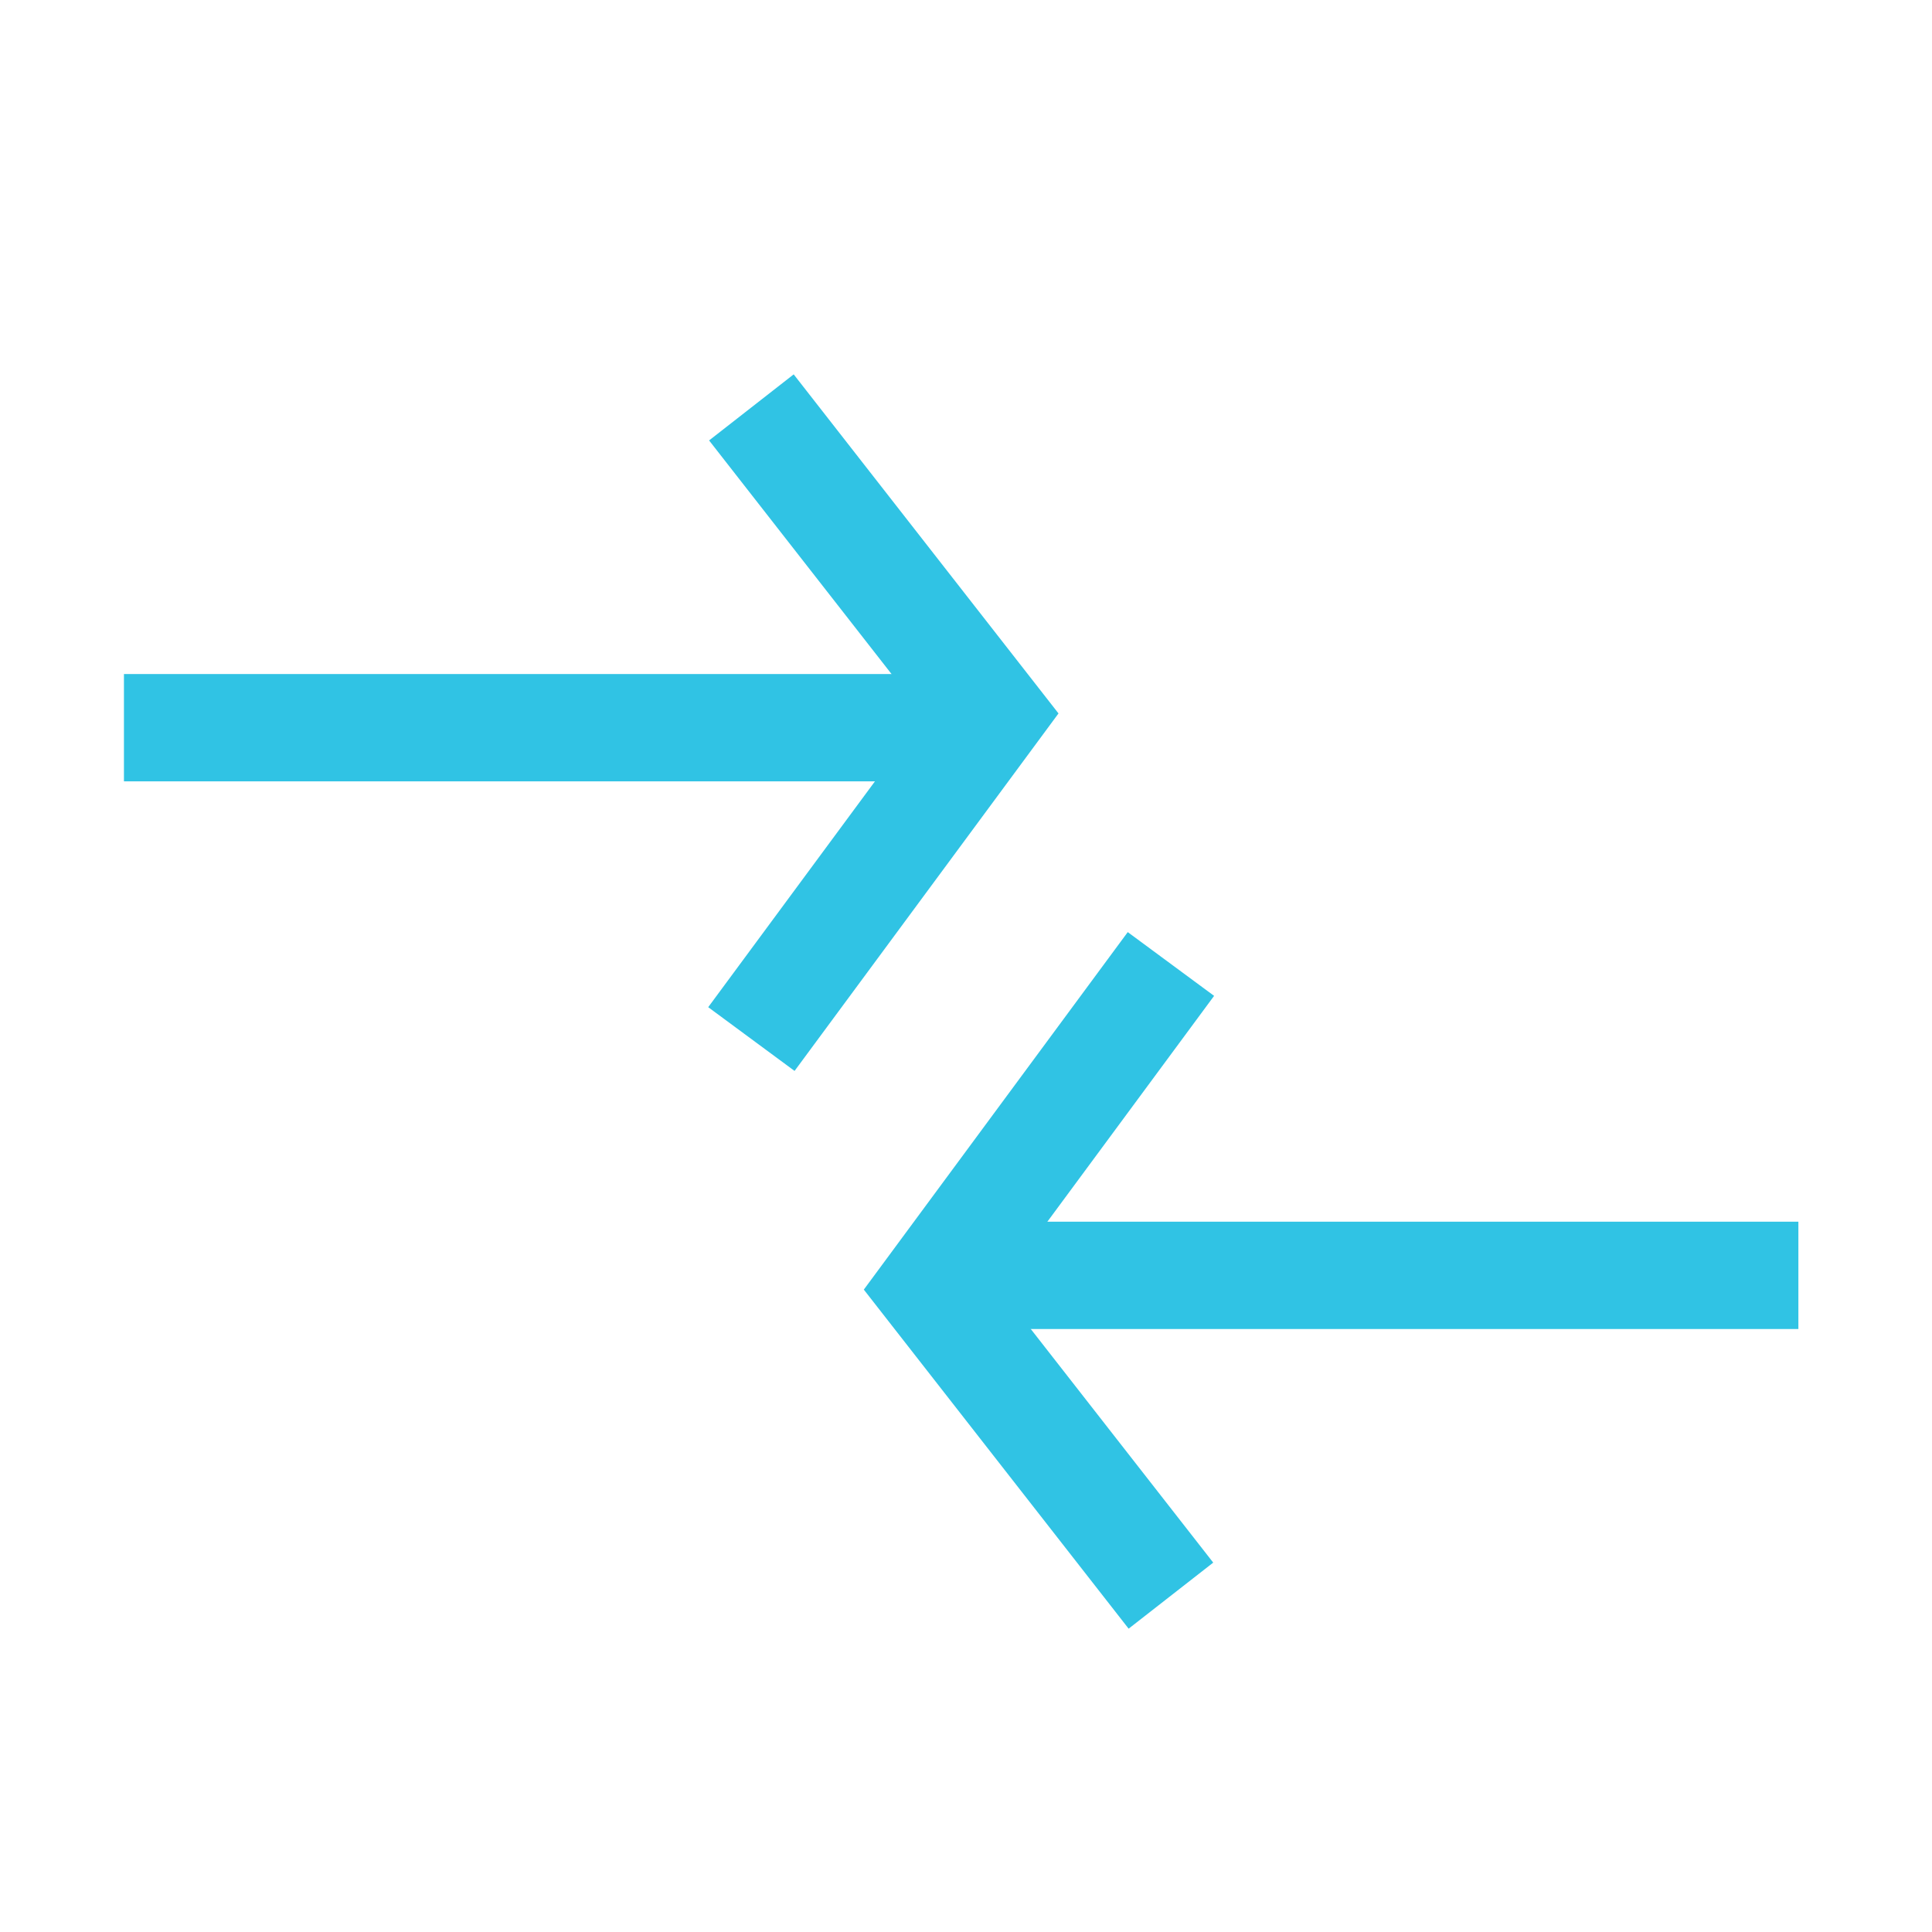 <svg xmlns="http://www.w3.org/2000/svg" width="144" height="144" viewBox="0 0 144 144">
  <g id="Grupo_293" data-name="Grupo 293" transform="translate(-5284 -1253)">
    <rect id="Rectángulo_99" data-name="Rectángulo 99" width="144" height="144" transform="translate(5284 1253)" fill="#fff" opacity="0"/>
    <g id="Grupo_290" data-name="Grupo 290" transform="translate(3865.459 89.003)">
      <line id="Línea_36" data-name="Línea 36" y2="60.248" transform="translate(1488.027 1218.234) rotate(90)" fill="none" stroke="#30c3e4" stroke-width="8"/>
      <line id="Línea_35" data-name="Línea 35" y2="60.248" transform="translate(1492.334 1259.055) rotate(-90)" fill="none" stroke="#30c3e4" stroke-width="8"/>
      <path id="Trazado_426" data-name="Trazado 426" d="M0,0,17.868,22.878,0,47.08" transform="translate(1474.545 1194.362)" fill="none" stroke="#30c3e4" stroke-width="8"/>
      <path id="Trazado_425" data-name="Trazado 425" d="M0,0,17.868,22.878,0,47.08" transform="translate(1505.815 1282.927) rotate(180)" fill="none" stroke="#30c3e4" stroke-width="8"/>
    </g>
  </g>
</svg>
